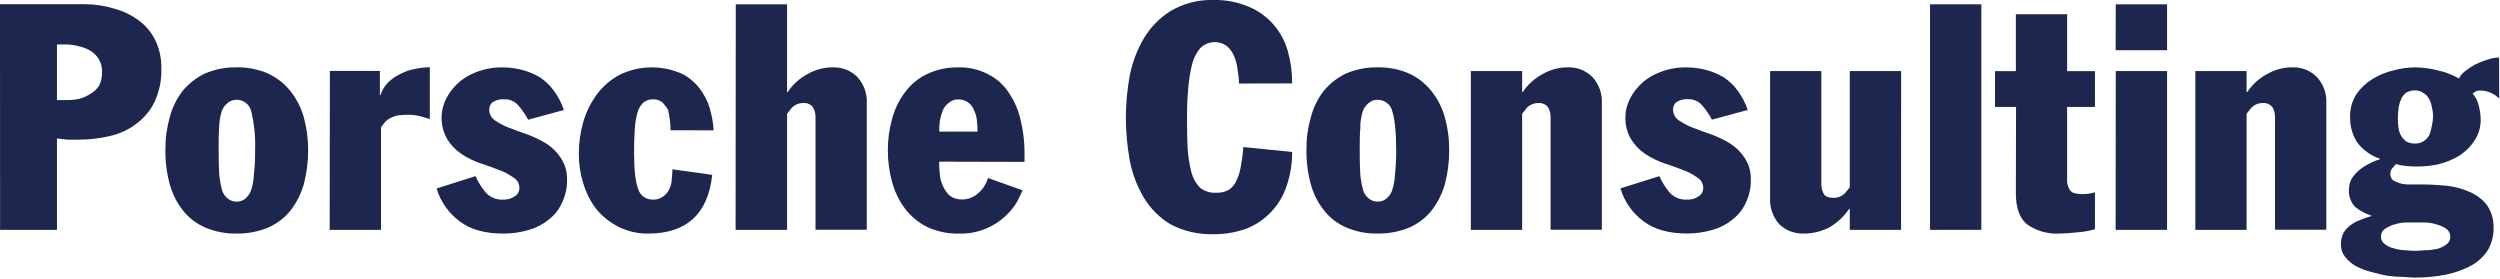 <?xml version="1.0" encoding="utf-8"?>
<svg xmlns="http://www.w3.org/2000/svg" fill="none" height="73" viewBox="0 0 654 73" width="654">
<g clip-path="url(#clip0_654_3702)">
<path d="M14.9 11.64H17.48C18.572 11.665 19.657 11.826 20.71 12.12C21.733 12.342 22.715 12.723 23.62 13.249C24.546 13.815 25.324 14.594 25.89 15.52C26.459 16.557 26.738 17.728 26.7 18.91C26.735 20.146 26.456 21.37 25.89 22.47C25.315 23.343 24.536 24.064 23.62 24.569C22.723 25.147 21.741 25.582 20.71 25.859C19.648 26.083 18.565 26.19 17.48 26.18H14.9V11.64ZM0.02 60.129H14.9V36.209C15.74 36.33 16.67 36.45 17.64 36.53H20.55C23.384 36.542 26.208 36.206 28.96 35.53C31.43 34.958 33.747 33.855 35.75 32.299C37.749 30.821 39.359 28.879 40.44 26.64C41.698 23.906 42.304 20.918 42.21 17.91C42.267 15.338 41.715 12.788 40.6 10.47C39.588 8.415 38.088 6.639 36.23 5.299C34.291 3.875 32.099 2.833 29.77 2.23C27.307 1.477 24.745 1.097 22.17 1.1H0L0.02 60.129Z" fill="#1D264F"/>
<path d="M44.399 48.17C45.061 50.639 46.214 52.948 47.789 54.96C49.317 56.934 51.319 58.488 53.609 59.48C56.214 60.597 59.026 61.149 61.859 61.1C64.742 61.149 67.602 60.598 70.259 59.48C72.54 58.472 74.538 56.92 76.08 54.96C77.631 52.932 78.784 50.628 79.48 48.17C80.252 45.216 80.632 42.174 80.609 39.12C80.615 36.279 80.235 33.45 79.48 30.71C78.774 28.177 77.563 25.813 75.919 23.761C74.355 21.822 72.363 20.271 70.1 19.23C67.501 18.104 64.69 17.555 61.859 17.62C59.026 17.568 56.215 18.117 53.609 19.23C51.367 20.306 49.383 21.851 47.789 23.761C46.204 25.826 45.05 28.189 44.399 30.71C43.619 33.444 43.239 36.277 43.27 39.12C43.222 42.175 43.603 45.221 44.399 48.17ZM57.33 33.17C57.368 31.814 57.586 30.469 57.98 29.17C58.278 28.273 58.839 27.486 59.589 26.91C60.22 26.37 61.029 26.081 61.859 26.1C62.761 26.084 63.641 26.381 64.349 26.941C65.056 27.501 65.547 28.289 65.739 29.17C66.518 32.444 66.854 35.807 66.739 39.17C66.761 41.382 66.651 43.592 66.409 45.79C66.344 47.224 66.074 48.642 65.609 50C65.263 50.83 64.704 51.554 63.989 52.1C63.383 52.549 62.642 52.775 61.89 52.74C61.139 52.758 60.403 52.533 59.789 52.1C59.047 51.583 58.482 50.85 58.169 50C57.777 48.623 57.506 47.215 57.359 45.79C57.239 44.1 57.199 41.87 57.199 39.17C57.169 36.77 57.21 34.75 57.33 33.13V33.17Z" fill="#1D264F"/>
<path d="M86.25 60.13H99.67V33.29C100.07 32.76 100.47 32.29 100.8 31.83C101.214 31.407 101.707 31.067 102.25 30.83C102.858 30.511 103.513 30.291 104.19 30.18C105.156 30.073 106.128 30.02 107.1 30.02C107.973 30.029 108.842 30.14 109.69 30.35C110.62 30.59 111.55 30.87 112.44 31.15V17.58C111.094 17.608 109.754 17.769 108.44 18.06C107.144 18.307 105.89 18.741 104.72 19.35C103.517 19.915 102.421 20.683 101.48 21.62C100.59 22.53 99.925 23.637 99.54 24.85H99.38V18.55H86.29L86.25 60.13Z" fill="#1D264F"/>
<path d="M147.511 28.769C146.91 26.979 146.036 25.293 144.921 23.769C143.915 22.364 142.657 21.157 141.211 20.209C139.746 19.345 138.168 18.692 136.521 18.269C134.936 17.863 133.307 17.648 131.671 17.629C129.063 17.562 126.471 18.056 124.071 19.079C122.181 19.844 120.477 21.003 119.071 22.479C117.904 23.698 116.971 25.122 116.321 26.679C115.689 28.24 115.419 29.924 115.532 31.604C115.644 33.284 116.136 34.916 116.971 36.379C117.917 37.925 119.186 39.248 120.691 40.26C122.203 41.261 123.832 42.074 125.541 42.679C127.351 43.249 129.011 43.849 130.541 44.459C131.861 44.932 133.109 45.585 134.251 46.399C134.745 46.667 135.157 47.065 135.442 47.55C135.727 48.034 135.876 48.587 135.871 49.149C135.88 49.607 135.764 50.059 135.537 50.457C135.31 50.855 134.98 51.184 134.581 51.409C133.725 51.989 132.703 52.274 131.671 52.219C130.831 52.276 129.989 52.146 129.206 51.838C128.423 51.53 127.718 51.052 127.141 50.439C126.019 49.126 125.093 47.657 124.391 46.079L114.211 49.309C115.242 52.734 117.345 55.738 120.211 57.879C123.081 60.059 126.921 61.109 131.691 61.109C133.991 61.105 136.278 60.768 138.481 60.109C140.377 59.563 142.138 58.627 143.651 57.359C145.129 56.214 146.295 54.714 147.041 52.999C147.936 51.128 148.381 49.073 148.341 46.999C148.393 44.991 147.827 43.015 146.721 41.339C145.76 39.848 144.492 38.58 143.001 37.619C141.423 36.641 139.747 35.83 138.001 35.199C136.261 34.589 134.651 33.979 133.151 33.419C131.846 32.913 130.601 32.262 129.441 31.479C128.978 31.151 128.603 30.714 128.349 30.206C128.094 29.699 127.968 29.137 127.981 28.569C127.988 28.233 128.063 27.902 128.202 27.596C128.341 27.29 128.542 27.015 128.791 26.789C129.69 26.173 130.775 25.887 131.861 25.979C132.603 25.939 133.345 26.081 134.021 26.391C134.696 26.701 135.287 27.171 135.741 27.759C136.683 28.848 137.495 30.042 138.161 31.319L147.511 28.769Z" fill="#1D264F"/>
<path d="M186.682 34.1C186.605 32.629 186.388 31.169 186.032 29.74C185.643 27.777 184.876 25.909 183.772 24.24C182.564 22.306 180.898 20.699 178.922 19.56C176.304 18.283 173.43 17.619 170.517 17.619C167.605 17.619 164.73 18.283 162.112 19.56C159.751 20.813 157.7 22.58 156.112 24.73C154.512 26.928 153.307 29.388 152.552 32C151.794 34.684 151.413 37.461 151.422 40.25C151.411 42.823 151.792 45.382 152.552 47.84C153.254 50.293 154.404 52.595 155.942 54.63C157.54 56.576 159.521 58.173 161.762 59.32C164.218 60.548 166.936 61.159 169.682 61.1C174.609 61.1 178.489 59.807 181.322 57.22C184.112 54.67 185.772 50.83 186.322 45.74L175.902 44.29C175.902 45.06 175.822 45.94 175.732 46.87C175.716 47.77 175.497 48.656 175.092 49.46C174.742 50.244 174.181 50.916 173.472 51.4C172.687 52 171.707 52.289 170.722 52.21C169.907 52.236 169.105 51.998 168.437 51.531C167.768 51.065 167.268 50.394 167.012 49.62C166.242 47.8 165.872 44.53 165.872 39.76C165.872 37.76 165.922 35.84 166.042 34.1C166.102 32.628 166.316 31.167 166.682 29.74C166.91 28.708 167.415 27.758 168.142 26.99C168.484 26.66 168.888 26.402 169.331 26.23C169.774 26.058 170.247 25.977 170.722 25.99C171.657 25.917 172.585 26.207 173.312 26.8C173.862 27.397 174.351 28.047 174.772 28.74C174.972 29.63 175.132 30.56 175.252 31.49C175.372 32.42 175.412 33.23 175.412 34.07L186.682 34.1Z" fill="#1D264F"/>
<path d="M192.43 60.129H205.9V29.739L206.71 28.739C207.081 28.183 207.586 27.728 208.178 27.417C208.77 27.106 209.431 26.949 210.1 26.959C210.593 26.905 211.091 26.981 211.545 27.179C212 27.377 212.394 27.691 212.69 28.089C213.137 28.877 213.362 29.773 213.34 30.679V60.099H226.75V26.989C226.873 24.495 226.003 22.053 224.33 20.199C223.491 19.342 222.482 18.67 221.368 18.226C220.254 17.781 219.059 17.575 217.86 17.619C215.532 17.609 213.243 18.22 211.23 19.389C209.15 20.508 207.375 22.118 206.06 24.079H205.9V1.129H192.48L192.43 60.129Z" fill="#1D264F"/>
<path d="M268.017 42.349V39.599C267.998 36.876 267.662 34.165 267.017 31.519C266.483 29.043 265.496 26.687 264.106 24.569C262.811 22.454 260.97 20.727 258.776 19.569C256.298 18.22 253.507 17.551 250.686 17.629C247.839 17.567 245.017 18.173 242.446 19.399C240.207 20.48 238.265 22.09 236.787 24.089C235.203 26.155 234.05 28.519 233.396 31.039C232.625 33.721 232.244 36.499 232.267 39.289C232.247 42.129 232.627 44.956 233.396 47.689C234.081 50.198 235.231 52.556 236.787 54.639C238.307 56.599 240.238 58.2 242.446 59.329C245.073 60.568 247.953 61.177 250.856 61.109C253.149 61.176 255.432 60.781 257.569 59.948C259.706 59.115 261.654 57.861 263.296 56.26C264.444 55.17 265.425 53.916 266.206 52.539C266.816 51.289 267.256 50.359 267.506 49.789L258.446 46.559C258.016 48.125 257.116 49.522 255.867 50.559C254.72 51.615 253.214 52.194 251.656 52.179C250.498 52.216 249.361 51.864 248.426 51.179C247.661 50.448 247.055 49.566 246.646 48.589C246.194 47.623 245.923 46.583 245.847 45.519C245.73 44.447 245.673 43.368 245.676 42.289L268.017 42.349ZM245.706 34.429C245.699 33.457 245.756 32.484 245.876 31.519C246.049 30.578 246.317 29.657 246.676 28.769C247.035 27.991 247.594 27.321 248.296 26.829C248.924 26.289 249.729 26.001 250.557 26.019C251.461 25.964 252.359 26.201 253.117 26.697C253.876 27.192 254.454 27.919 254.767 28.769C255.198 29.63 255.469 30.562 255.566 31.519C255.646 32.519 255.736 33.52 255.736 34.429H245.706Z" fill="#1D264F"/>
<path d="M338.033 21.82C338.039 18.978 337.659 16.149 336.903 13.41C336.19 10.848 334.919 8.474 333.183 6.46C331.415 4.423 329.201 2.821 326.713 1.78C323.806 0.536 320.665 -0.071 317.503 -0C313.53 -0.132 309.601 0.878 306.183 2.91C303.337 4.697 300.956 7.134 299.233 10.02C297.443 13.071 296.188 16.405 295.523 19.88C294.875 23.453 294.541 27.077 294.523 30.71C294.526 34.449 294.861 38.18 295.523 41.859C296.174 45.338 297.43 48.675 299.233 51.72C300.959 54.56 303.343 56.944 306.183 58.67C309.669 60.498 313.569 61.391 317.503 61.26C320.424 61.289 323.325 60.798 326.073 59.81C328.537 58.837 330.755 57.332 332.57 55.403C334.385 53.474 335.752 51.168 336.573 48.65C337.555 45.789 338.049 42.784 338.033 39.76L325.263 38.47C325.148 40.148 324.931 41.818 324.613 43.47C324.422 44.759 324.041 46.012 323.483 47.19C323.063 48.154 322.394 48.99 321.543 49.609C320.515 50.199 319.338 50.48 318.153 50.42C316.641 50.509 315.146 50.051 313.943 49.13C312.868 48.006 312.09 46.631 311.683 45.13C311.179 43.111 310.845 41.054 310.683 38.98C310.563 36.52 310.523 33.77 310.523 30.74C310.523 28.07 310.603 25.53 310.843 23.14C311.003 21.016 311.338 18.909 311.843 16.84C312.218 15.299 312.936 13.864 313.943 12.64C314.861 11.694 316.095 11.121 317.41 11.03C318.724 10.94 320.025 11.339 321.063 12.149C321.929 12.955 322.593 13.951 323.003 15.06C323.42 16.207 323.689 17.404 323.803 18.62C324.003 19.685 324.114 20.766 324.133 21.85L338.033 21.82Z" fill="#1D264F"/>
<path d="M342.899 48.17C343.561 50.641 344.718 52.951 346.299 54.96C347.822 56.938 349.826 58.494 352.12 59.48C354.721 60.597 357.529 61.15 360.359 61.1C363.245 61.148 366.108 60.596 368.77 59.48C371.047 58.467 373.044 56.916 374.589 54.96C376.134 52.929 377.284 50.626 377.979 48.17C378.757 45.217 379.136 42.174 379.109 39.12C379.12 36.279 378.74 33.449 377.979 30.71C377.274 28.177 376.063 25.813 374.419 23.761C372.857 21.82 370.864 20.269 368.6 19.23C366.002 18.104 363.19 17.555 360.359 17.62C357.53 17.568 354.721 18.117 352.12 19.23C349.874 20.301 347.888 21.847 346.299 23.761C344.706 25.823 343.55 28.187 342.899 30.71C342.119 33.444 341.739 36.277 341.77 39.12C341.722 42.175 342.103 45.221 342.899 48.17ZM355.83 33.17C355.878 31.815 356.096 30.471 356.479 29.17C356.778 28.27 357.343 27.482 358.1 26.91C358.726 26.369 359.532 26.08 360.359 26.1C361.261 26.084 362.141 26.381 362.849 26.941C363.556 27.501 364.047 28.289 364.239 29.17C364.849 31.11 365.239 34.47 365.239 39.17C365.258 41.381 365.152 43.592 364.919 45.79C364.851 47.225 364.578 48.643 364.109 50C363.768 50.833 363.208 51.559 362.489 52.1C361.884 52.549 361.142 52.776 360.39 52.74C359.639 52.757 358.903 52.532 358.29 52.1C357.55 51.58 356.985 50.848 356.669 50C356.282 48.622 356.011 47.214 355.859 45.79C355.739 44.1 355.699 41.87 355.699 39.17C355.689 36.77 355.729 34.75 355.899 33.13L355.83 33.17Z" fill="#1D264F"/>
<path d="M384.773 60.129H398.193V29.739L399.003 28.739C399.375 28.183 399.879 27.728 400.472 27.417C401.064 27.106 401.725 26.949 402.394 26.959C402.886 26.907 403.383 26.984 403.837 27.182C404.291 27.38 404.687 27.692 404.983 28.089C405.431 28.877 405.655 29.773 405.633 30.679V60.099H419.043V26.989C419.167 24.495 418.297 22.053 416.624 20.199C415.784 19.342 414.775 18.67 413.661 18.226C412.546 17.781 411.352 17.575 410.153 17.619C407.825 17.608 405.536 18.219 403.523 19.389C401.443 20.508 399.669 22.118 398.354 24.079H398.193V18.589H384.773V60.129Z" fill="#1D264F"/>
<path d="M457.208 28.769C456.607 26.979 455.734 25.293 454.619 23.769C453.611 22.361 452.349 21.154 450.898 20.209C449.435 19.344 447.856 18.691 446.208 18.269C444.623 17.862 442.995 17.647 441.358 17.629C438.754 17.562 436.165 18.056 433.769 19.079C431.879 19.844 430.174 21.003 428.769 22.479C427.595 23.693 426.662 25.118 426.019 26.679C425.501 27.908 425.226 29.226 425.208 30.559C425.119 32.599 425.622 34.62 426.658 36.379C427.608 37.922 428.876 39.246 430.378 40.26C431.891 41.259 433.52 42.072 435.229 42.679C437.049 43.249 438.709 43.849 440.229 44.459C441.552 44.93 442.804 45.583 443.948 46.399C444.441 46.669 444.852 47.067 445.137 47.551C445.422 48.035 445.571 48.587 445.568 49.149C445.575 49.608 445.458 50.06 445.229 50.458C445 50.856 444.669 51.184 444.269 51.409C443.414 51.992 442.391 52.277 441.358 52.219C440.52 52.276 439.68 52.146 438.898 51.838C438.116 51.53 437.413 51.052 436.838 50.439C435.716 49.126 434.79 47.657 434.088 46.079L423.898 49.289C424.93 52.715 427.033 55.718 429.898 57.859C432.768 60.039 436.609 61.089 441.369 61.089C443.668 61.086 445.955 60.749 448.158 60.089C450.057 59.541 451.821 58.605 453.338 57.339C454.811 56.188 455.976 54.69 456.729 52.979C457.62 51.107 458.062 49.052 458.019 46.979C458.074 44.972 457.511 42.996 456.408 41.319C455.445 39.83 454.177 38.563 452.688 37.599C451.109 36.623 449.434 35.812 447.688 35.179C445.948 34.569 444.328 33.959 442.838 33.399C441.53 32.892 440.283 32.242 439.119 31.459C438.657 31.13 438.283 30.693 438.03 30.185C437.777 29.678 437.653 29.116 437.668 28.549C437.675 28.214 437.749 27.884 437.887 27.578C438.024 27.272 438.222 26.997 438.468 26.769C439.371 26.152 440.459 25.866 441.548 25.959C442.291 25.92 443.032 26.062 443.708 26.372C444.383 26.682 444.973 27.151 445.428 27.739C446.364 28.833 447.176 30.026 447.849 31.299L457.208 28.769Z" fill="#1D264F"/>
<path d="M497.334 18.59H483.904V48.98L483.094 49.98C482.721 50.535 482.216 50.987 481.624 51.296C481.032 51.606 480.371 51.761 479.704 51.75C478.404 51.75 477.514 51.43 477.114 50.75C476.646 49.915 476.421 48.966 476.464 48.01V18.59H463.054V51.72C462.914 54.265 463.783 56.762 465.474 58.67C466.333 59.49 467.349 60.128 468.46 60.546C469.572 60.964 470.757 61.152 471.944 61.1C474.248 61.096 476.518 60.54 478.564 59.48C480.632 58.271 482.402 56.614 483.744 54.63H483.904V60.13H497.314L497.334 18.59Z" fill="#1D264F"/>
<path d="M504.898 60.129H518.318V1.129H504.898V60.129Z" fill="#1D264F"/>
<path d="M527.349 50.59C527.349 54.39 528.349 57.1 530.249 58.67C532.701 60.397 535.662 61.253 538.658 61.1C540.226 61.081 541.792 60.974 543.349 60.78C544.937 60.687 546.511 60.415 548.039 59.97V50.29C547.044 50.612 546.004 50.774 544.958 50.77C544.086 50.815 543.213 50.707 542.378 50.45C541.88 50.218 541.48 49.818 541.249 49.32C541.003 48.808 540.837 48.262 540.758 47.7V27.98H548.039V18.61H540.758V3.74H527.349V18.61H521.898V27.98H527.398L527.349 50.59Z" fill="#1D264F"/>
<path d="M553.453 60.129H566.903V18.589H553.483L553.453 60.129ZM553.453 13.129H566.903V1.129H553.483L553.453 13.129Z" fill="#1D264F"/>
<path d="M574.297 60.129H587.707V29.739L588.517 28.739C588.889 28.181 589.396 27.726 589.99 27.415C590.584 27.104 591.246 26.947 591.917 26.959C592.408 26.907 592.904 26.983 593.357 27.182C593.809 27.38 594.202 27.692 594.497 28.089C594.951 28.875 595.176 29.772 595.147 30.679V60.099H608.567V26.989C608.629 25.753 608.446 24.517 608.029 23.352C607.612 22.186 606.969 21.115 606.137 20.199C605.3 19.343 604.292 18.67 603.18 18.226C602.067 17.782 600.874 17.575 599.677 17.619C597.348 17.605 595.058 18.216 593.047 19.389C590.965 20.505 589.19 22.115 587.877 24.079H587.707V18.589H574.297V60.129Z" fill="#1D264F"/>
<path d="M653.763 15.029C652.658 15.066 651.567 15.285 650.533 15.679C649.42 16.011 648.339 16.443 647.303 16.969C646.394 17.492 645.528 18.087 644.714 18.749C644.09 19.213 643.592 19.825 643.263 20.529C641.546 19.554 639.692 18.842 637.763 18.419C635.804 17.907 633.789 17.638 631.763 17.619C629.851 17.649 627.95 17.917 626.104 18.419C624.162 18.87 622.307 19.637 620.614 20.689C618.942 21.709 617.507 23.072 616.404 24.689C615.275 26.481 614.714 28.573 614.794 30.689C614.746 32.973 615.364 35.221 616.573 37.159C618.079 39.193 620.174 40.715 622.573 41.519V41.679C621.614 41.942 620.69 42.321 619.823 42.809C618.83 43.274 617.904 43.873 617.073 44.589C616.315 45.238 615.66 46.001 615.134 46.849C614.707 47.703 614.485 48.645 614.484 49.599C614.426 50.425 614.541 51.254 614.82 52.034C615.098 52.813 615.536 53.526 616.104 54.129C617.348 55.142 618.773 55.909 620.303 56.389V56.549C619.31 56.808 618.337 57.142 617.394 57.549C616.532 57.871 615.718 58.309 614.973 58.849C614.196 59.416 613.537 60.129 613.033 60.949C612.59 61.911 612.369 62.96 612.384 64.019C612.369 65.195 612.769 66.339 613.513 67.249C614.305 68.251 615.296 69.079 616.424 69.679C617.652 70.321 618.955 70.808 620.303 71.129C621.685 71.547 623.091 71.881 624.513 72.129C625.905 72.327 627.308 72.435 628.714 72.449C629.964 72.529 631.013 72.619 631.783 72.619C634.551 72.632 637.312 72.36 640.024 71.809C642.341 71.327 644.574 70.508 646.654 69.379C648.355 68.403 649.797 67.031 650.854 65.379C651.834 63.655 652.338 61.702 652.314 59.719C652.413 57.532 651.787 55.374 650.533 53.579C649.334 52.089 647.78 50.924 646.013 50.189C644.064 49.321 641.987 48.774 639.864 48.569C637.684 48.369 635.623 48.249 633.723 48.249H630.334C629.458 48.278 628.584 48.167 627.743 47.919C627.12 47.726 626.522 47.457 625.964 47.119C625.736 46.885 625.56 46.605 625.448 46.298C625.336 45.992 625.291 45.665 625.314 45.339C625.338 44.865 625.509 44.411 625.803 44.039C626.115 43.644 626.449 43.267 626.803 42.909C627.588 43.168 628.4 43.333 629.223 43.399C630.299 43.52 631.381 43.573 632.464 43.559C634.366 43.559 636.261 43.341 638.114 42.909C640.001 42.44 641.802 41.677 643.453 40.649C645.008 39.646 646.331 38.324 647.334 36.769C648.412 35.139 648.976 33.223 648.953 31.269C648.925 30.071 648.761 28.88 648.464 27.719C648.216 26.519 647.657 25.406 646.843 24.489C647.136 24.191 647.492 23.963 647.885 23.822C648.278 23.682 648.698 23.633 649.114 23.679C650.878 23.781 652.544 24.529 653.794 25.779L653.763 15.029ZM634.214 58.189C635.254 58.205 636.287 58.367 637.283 58.669C638.203 58.898 639.076 59.283 639.864 59.809C640.214 60.035 640.501 60.347 640.699 60.714C640.897 61.081 640.998 61.492 640.993 61.909C641.011 62.328 640.915 62.744 640.716 63.114C640.517 63.483 640.223 63.793 639.864 64.009C639.146 64.552 638.321 64.937 637.444 65.139C636.434 65.349 635.405 65.456 634.374 65.459C633.374 65.539 632.513 65.619 631.783 65.619C631.053 65.619 630.254 65.539 629.194 65.459C628.206 65.439 627.225 65.278 626.283 64.979C625.401 64.792 624.573 64.406 623.864 63.849C623.542 63.641 623.282 63.352 623.106 63.012C622.931 62.672 622.847 62.292 622.864 61.909C622.85 61.491 622.948 61.076 623.147 60.708C623.345 60.339 623.637 60.029 623.993 59.809C624.778 59.271 625.657 58.884 626.584 58.669C627.526 58.37 628.505 58.209 629.493 58.189H634.183H634.214ZM633.904 24.289C634.52 24.625 635.027 25.132 635.364 25.749C635.783 26.44 636.059 27.209 636.174 28.009C636.383 28.802 636.491 29.619 636.493 30.439C636.48 31.255 636.372 32.067 636.174 32.859C636.048 33.691 635.83 34.506 635.524 35.289C635.184 35.943 634.681 36.498 634.064 36.899C633.397 37.346 632.606 37.573 631.803 37.549C631.021 37.577 630.244 37.408 629.544 37.059C628.958 36.621 628.462 36.075 628.084 35.449C627.742 34.795 627.524 34.083 627.444 33.349C627.33 32.544 627.273 31.732 627.274 30.919C627.276 30.109 627.333 29.301 627.444 28.499C627.534 27.662 627.749 26.842 628.084 26.069C628.351 25.371 628.8 24.756 629.384 24.289C630.111 23.846 630.952 23.624 631.803 23.649C632.554 23.633 633.29 23.857 633.904 24.289Z" fill="#1D264F"/>
</g>
<defs>
<clipPath id="clip0_654_3702">
<rect fill="white" height="72.58" width="653.76"/>
</clipPath>
</defs>
</svg>